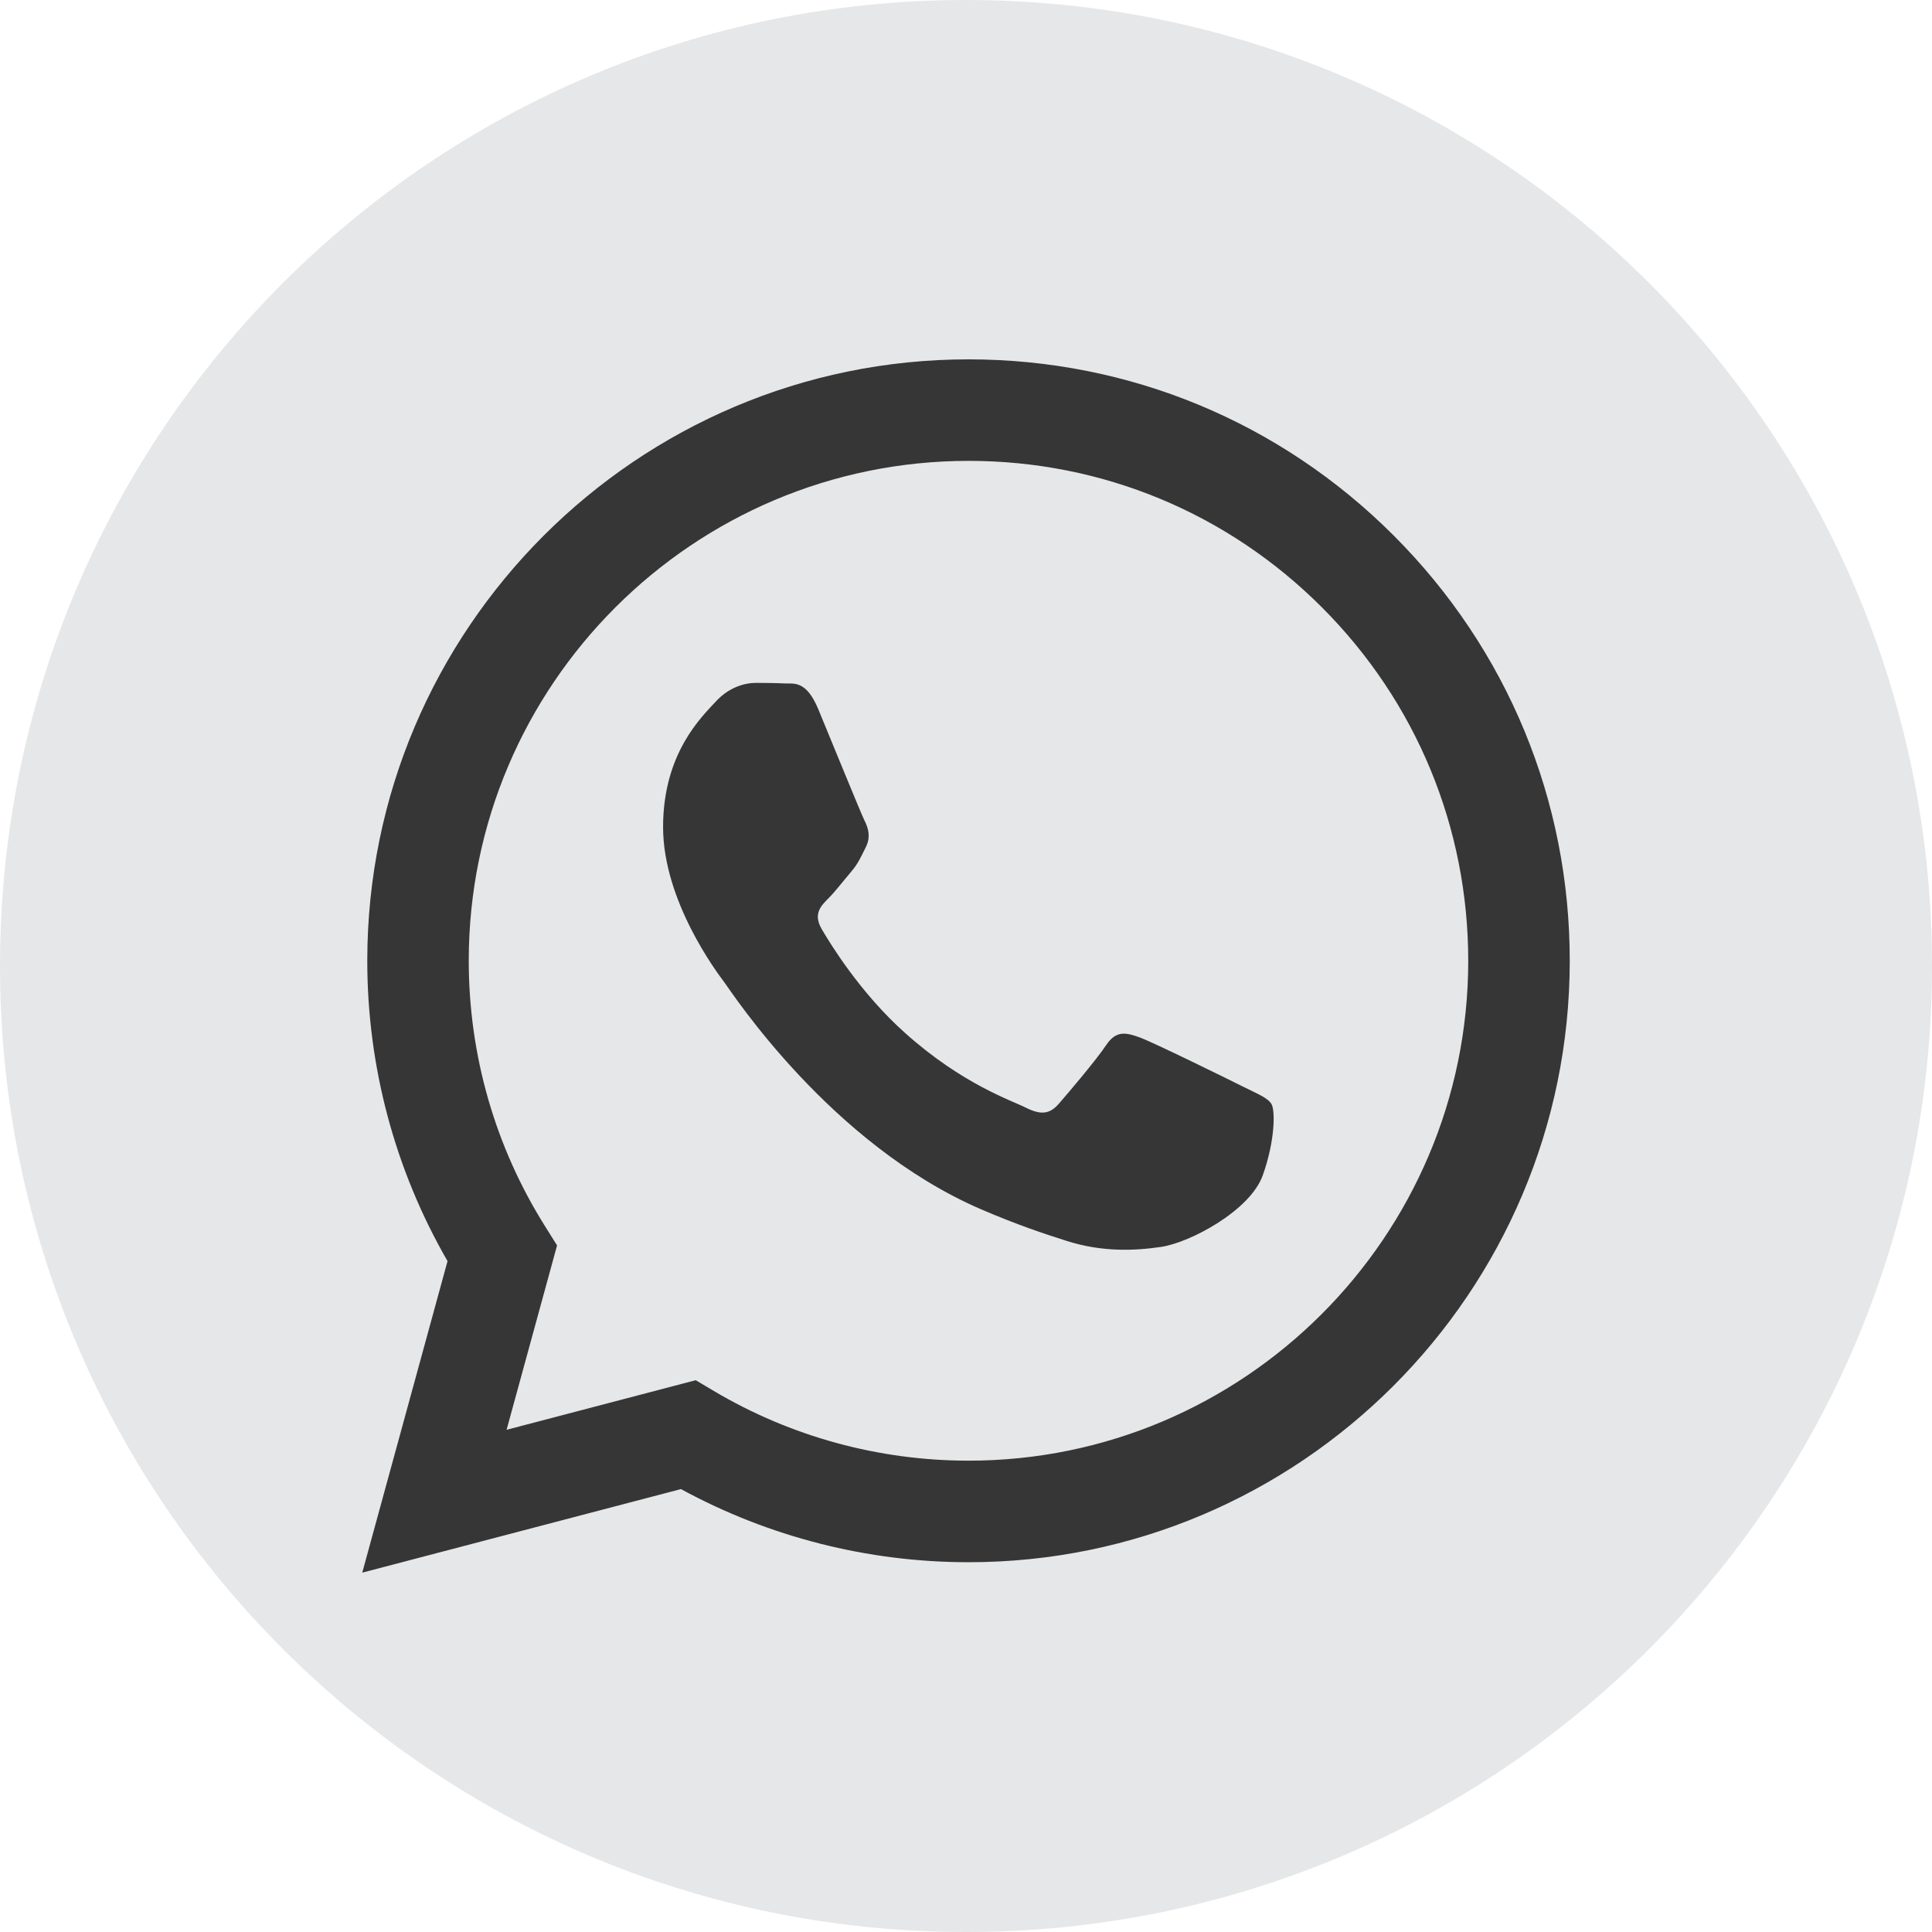 <svg width="48" height="48" viewBox="0 0 48 48" fill="none" xmlns="http://www.w3.org/2000/svg">
<g clip-path="url(#clip0_33_16)">
<path d="M24 48C37.255 48 48 37.255 48 24C48 10.745 37.255 0 24 0C10.745 0 0 10.745 0 24C0 37.255 10.745 48 24 48Z" fill="#E6E7E8"/>
<path d="M34.63 13.309C31.809 10.485 28.059 8.929 24.063 8.928C15.83 8.928 9.128 15.628 9.125 23.864C9.124 26.497 9.812 29.067 11.119 31.332L9 39.072L16.918 36.996C19.1 38.185 21.556 38.812 24.057 38.813H24.063C32.296 38.813 38.997 32.112 39 23.876C39.002 19.885 37.449 16.132 34.63 13.309ZM24.063 36.29H24.058C21.829 36.289 19.645 35.691 17.738 34.56L17.285 34.291L12.586 35.523L13.84 30.942L13.545 30.471C12.302 28.495 11.645 26.211 11.646 23.864C11.649 17.019 17.218 11.45 24.067 11.45C27.383 11.451 30.5 12.744 32.844 15.091C35.188 17.438 36.478 20.557 36.478 23.875C36.475 30.721 30.906 36.29 24.063 36.29ZM30.873 26.992C30.5 26.805 28.665 25.903 28.322 25.777C27.98 25.653 27.732 25.591 27.483 25.965C27.234 26.338 26.519 27.179 26.301 27.428C26.083 27.677 25.866 27.709 25.492 27.522C25.119 27.334 23.916 26.941 22.492 25.669C21.382 24.68 20.633 23.457 20.415 23.083C20.198 22.71 20.392 22.508 20.579 22.322C20.747 22.155 20.952 21.886 21.139 21.668C21.325 21.45 21.387 21.294 21.512 21.045C21.636 20.796 21.575 20.578 21.481 20.392C21.387 20.205 20.641 18.367 20.33 17.62C20.027 16.892 19.719 16.991 19.491 16.98C19.272 16.969 19.024 16.966 18.775 16.966C18.526 16.966 18.122 17.059 17.78 17.433C17.438 17.807 16.474 18.709 16.474 20.547C16.474 22.384 17.811 24.159 17.998 24.408C18.184 24.657 20.63 28.427 24.373 30.044C25.264 30.428 25.959 30.658 26.501 30.83C27.395 31.115 28.209 31.074 28.852 30.978C29.57 30.871 31.061 30.075 31.372 29.203C31.683 28.332 31.683 27.585 31.589 27.429C31.495 27.273 31.246 27.179 30.873 26.992Z" fill="#363636"/>
</g>
<defs>
<clipPath id="clip0_33_16">
<rect width="48" height="48" fill="white"/>
</clipPath>
</defs>
</svg>
